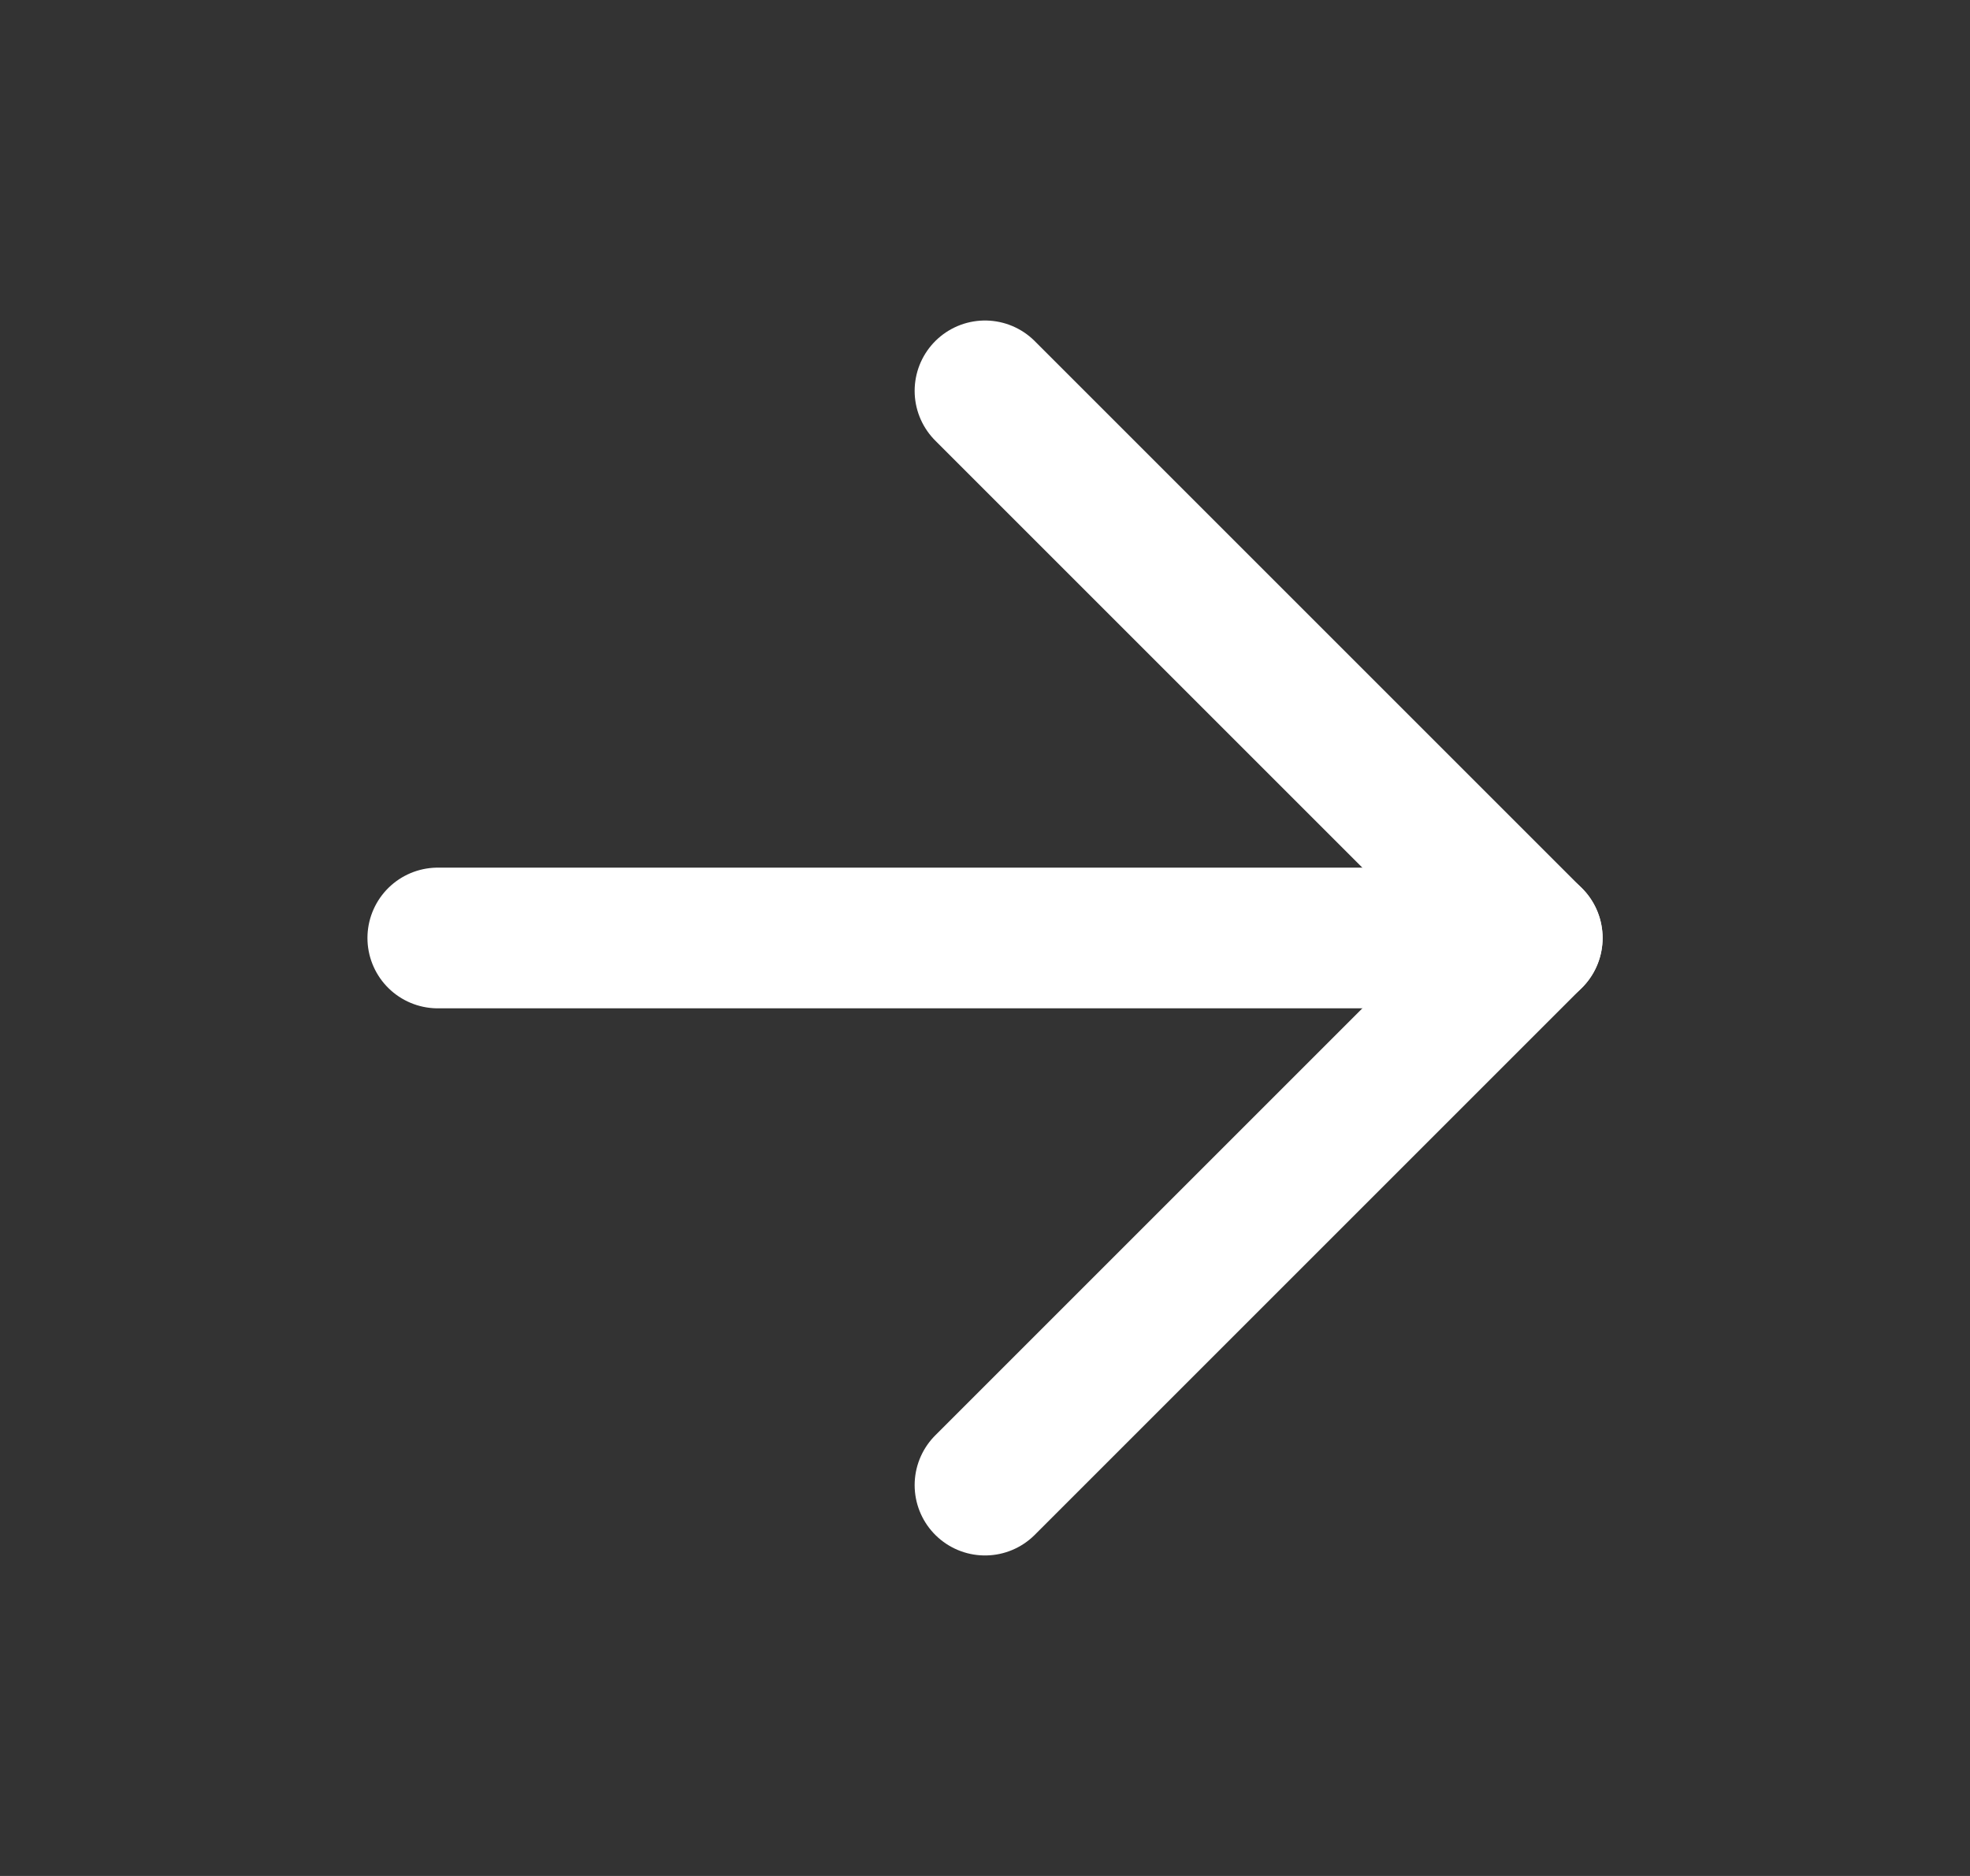 <svg width="21" height="20" viewBox="0 0 21 20" fill="none" xmlns="http://www.w3.org/2000/svg">
<rect x="0" y="0" width="21" height="20" fill="#333333" stroke="none"/>
<path d="M4.667 10H16.334" stroke="white" stroke-width="1.5" stroke-linecap="round" stroke-linejoin="round"/>
<path d="M10.5 4.167L16.333 10L10.5 15.833" stroke="white" stroke-width="1.5" stroke-linecap="round" stroke-linejoin="round"/>
</svg>
